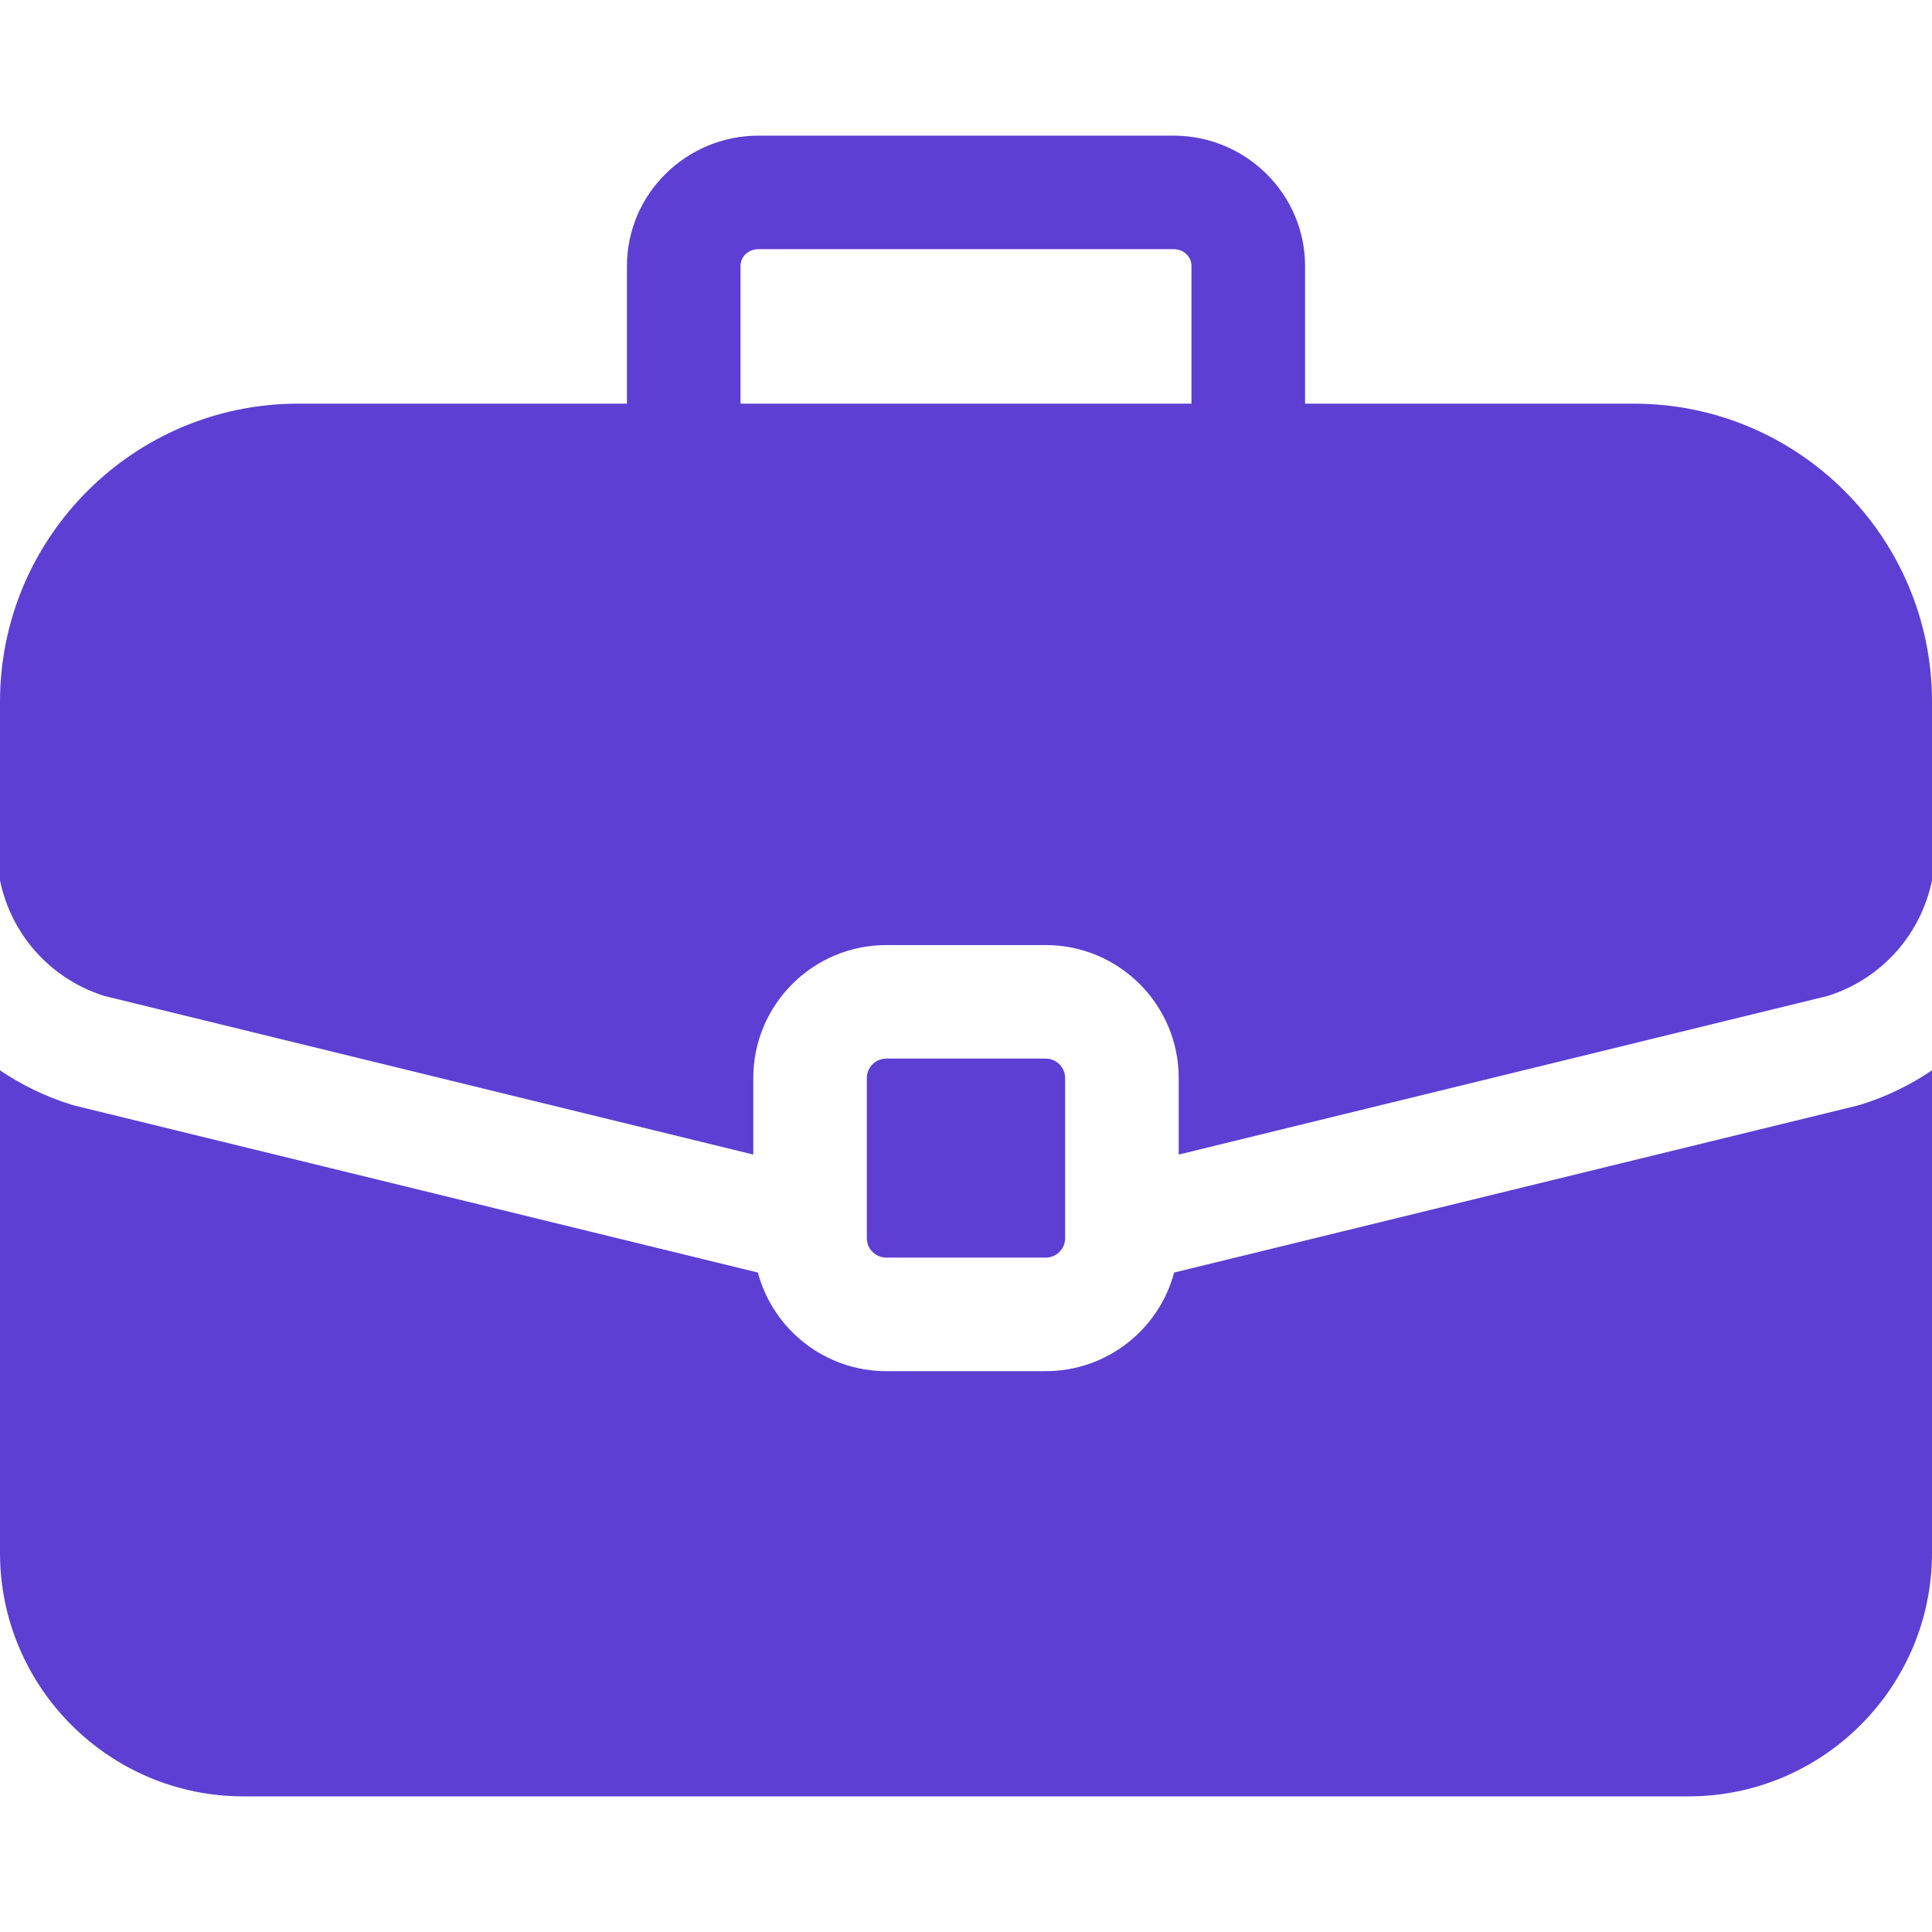 <?xml version="1.0" encoding="UTF-8"?>
<svg xmlns="http://www.w3.org/2000/svg" width="30" height="30" viewBox="0 0 30 30" fill="none">
  <path d="M16.238 16.438H13.762C13.596 16.438 13.46 16.573 13.46 16.739V19.227C13.46 19.393 13.596 19.528 13.762 19.528H16.238C16.404 19.528 16.539 19.393 16.539 19.227V16.739C16.539 16.573 16.404 16.438 16.238 16.438Z" fill="#5D3FD3"></path>
  <path d="M25.372 6.268H20.265V4.131C20.265 3.014 19.347 2.106 18.22 2.106H11.78C10.653 2.106 9.735 3.014 9.735 4.131V6.268H4.628C2.076 6.268 0 8.344 0 10.896V13.67C0.172 14.507 0.776 15.195 1.612 15.463L11.697 17.928V16.739C11.697 15.601 12.623 14.675 13.762 14.675H16.238C17.377 14.675 18.303 15.601 18.303 16.739V17.928L28.388 15.463C29.224 15.195 29.828 14.507 30 13.67V10.896C30 8.344 27.924 6.268 25.372 6.268ZM18.501 6.268H11.499V4.131C11.499 3.982 11.62 3.869 11.78 3.869H18.22C18.38 3.869 18.501 3.982 18.501 4.131V6.268Z" fill="#5D3FD3"></path>
  <path d="M28.886 17.155C28.869 17.16 28.852 17.165 28.835 17.169L18.232 19.76C17.997 20.641 17.192 21.291 16.238 21.291H13.762C12.808 21.291 12.003 20.641 11.768 19.76L1.165 17.169C1.148 17.165 1.131 17.16 1.114 17.155C0.71 17.03 0.336 16.848 0 16.62V24.113C0 26.198 1.696 27.894 3.78 27.894H26.22C28.304 27.894 30 26.198 30 24.113V16.62C29.664 16.848 29.29 17.03 28.886 17.155Z" fill="#5D3FD3"></path>
</svg>
